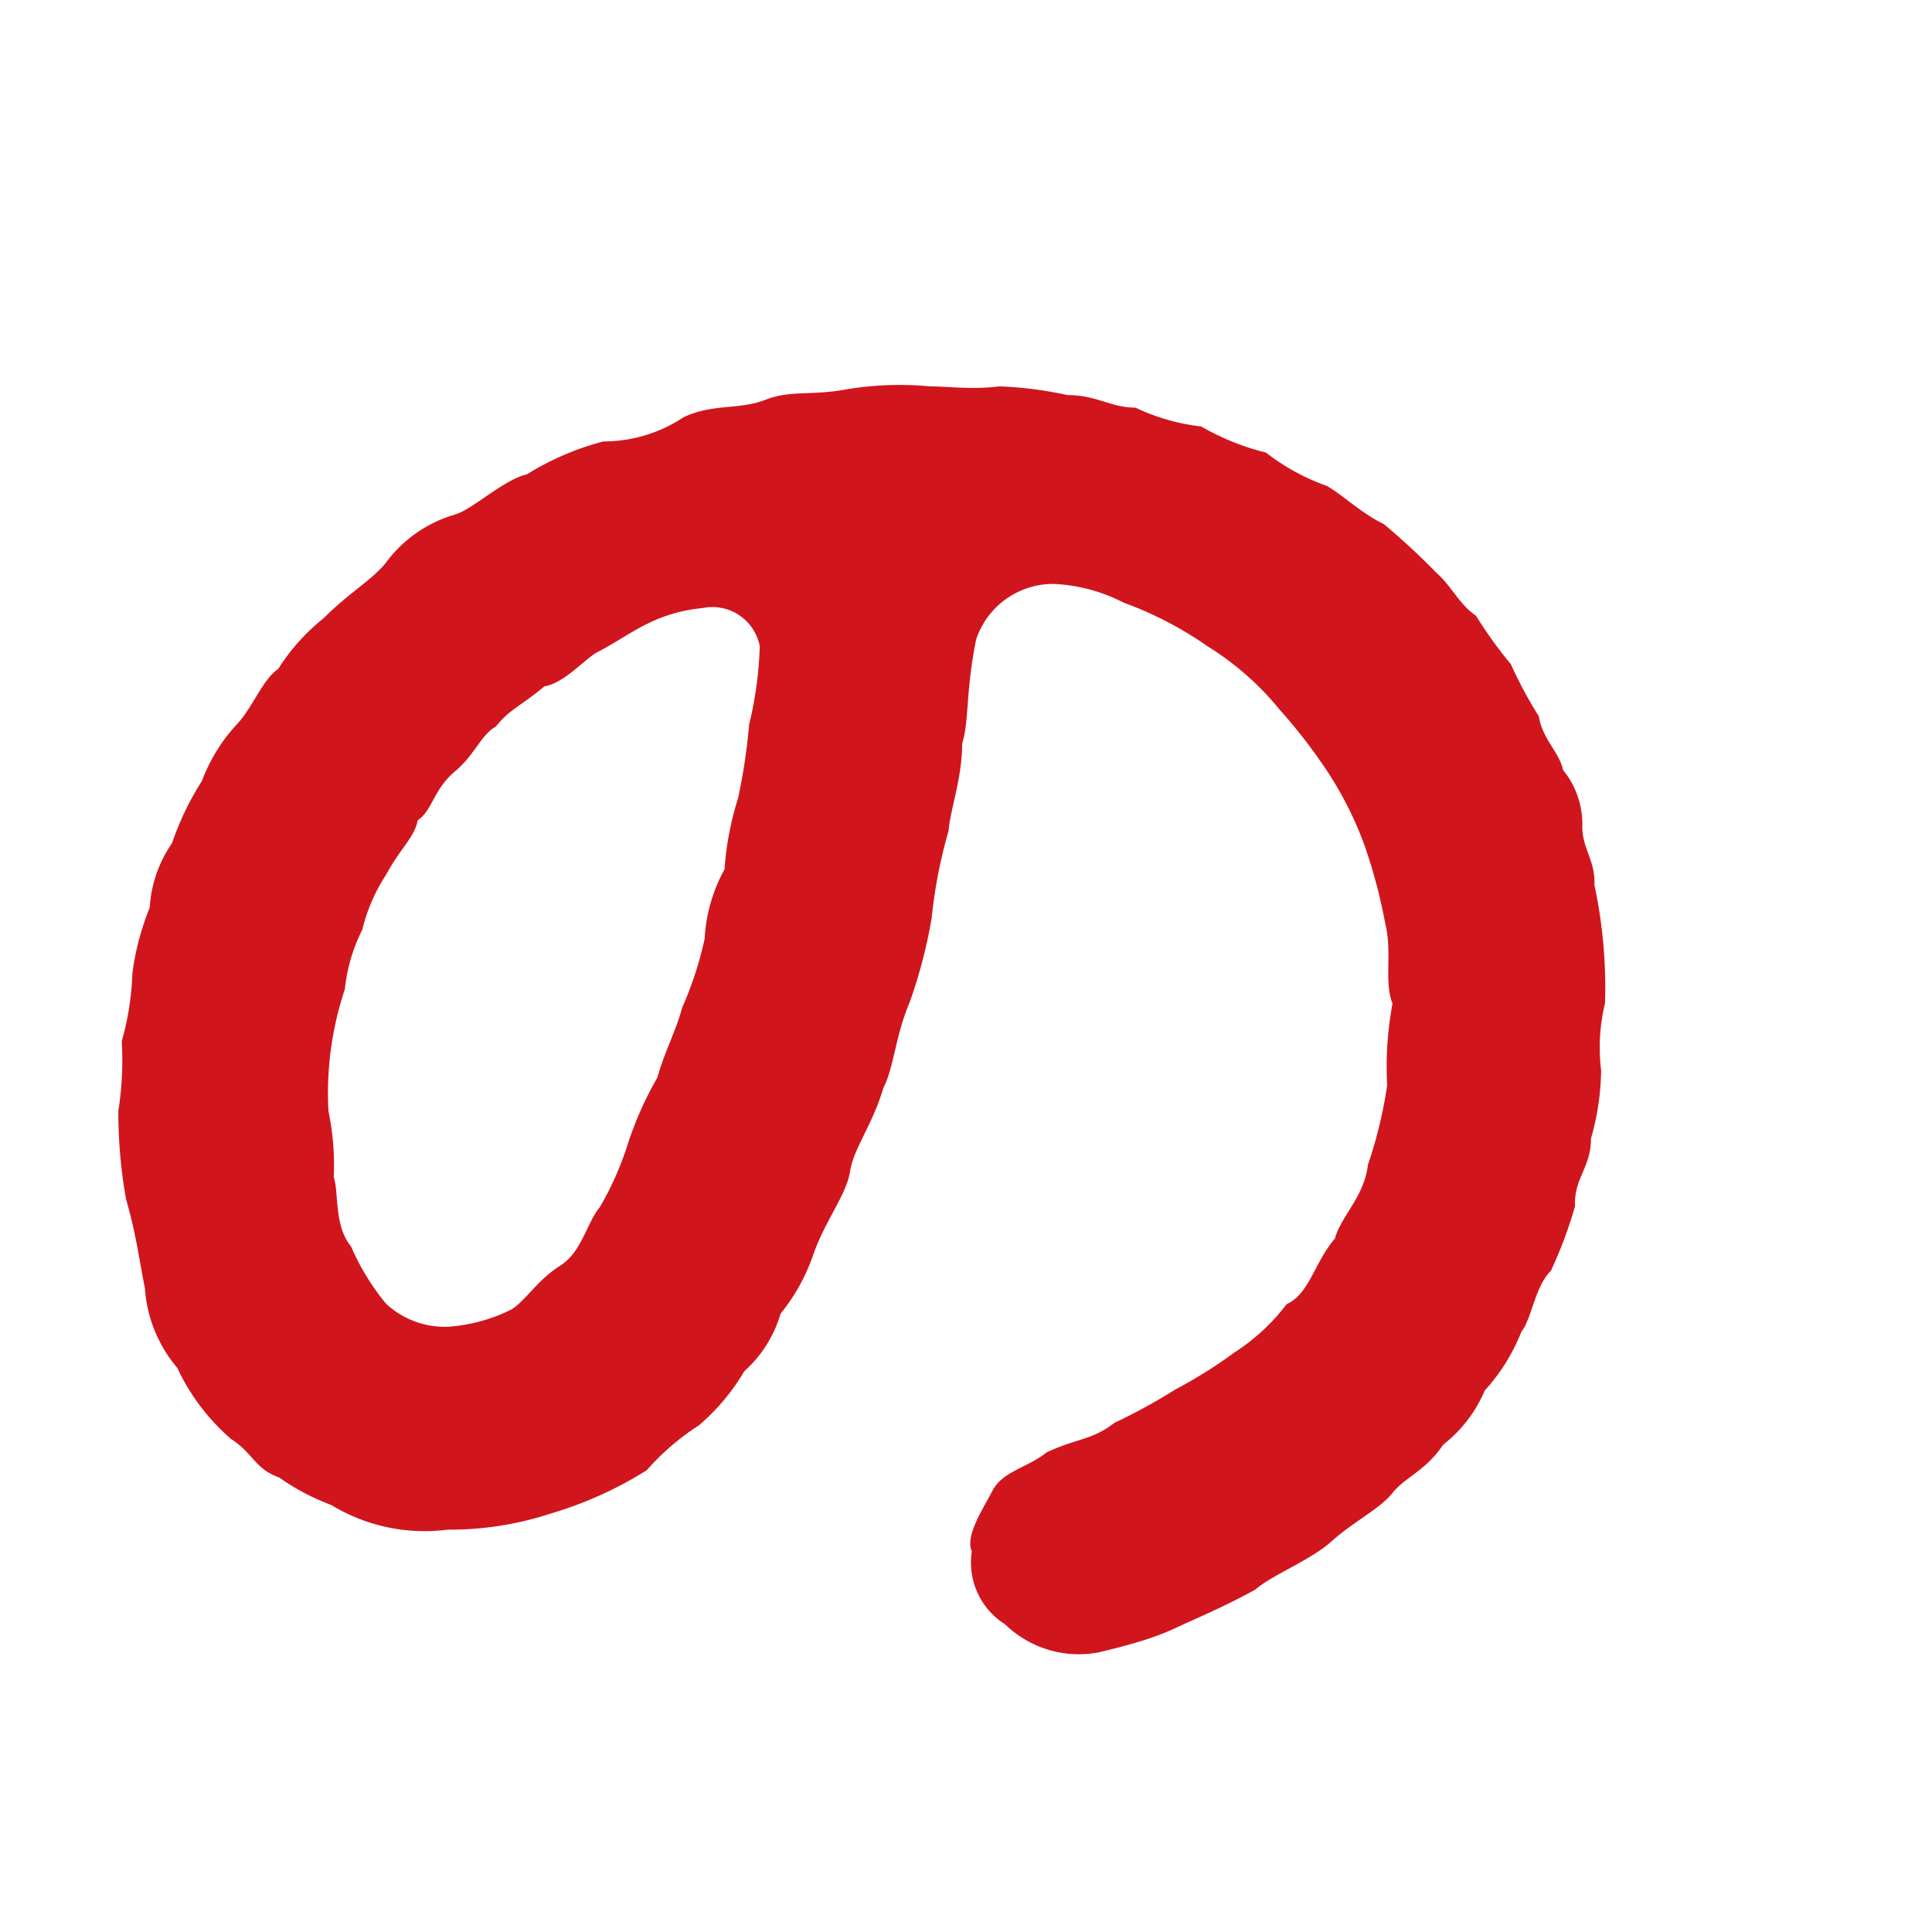 <svg xmlns="http://www.w3.org/2000/svg" viewBox="0 0 40 40"><defs><style>.cls-1{fill:#d1151c;}.cls-2{fill:none;}</style></defs><g id="レイヤー_2" data-name="レイヤー 2"><g id="レイヤー_1-2" data-name="レイヤー 1"><path class="cls-1" d="M33.15,22.17a5.35,5.35,0,0,1-.21,1.4c0,.61-.36.83-.33,1.4a9,9,0,0,1-.5,1.34c-.33.32-.4,1-.61,1.26a4,4,0,0,1-.76,1.22,2.81,2.81,0,0,1-.86,1.12c-.36.54-.8.68-1.05,1s-.83.61-1.26,1-1.22.69-1.58,1c-.65.36-1.19.58-1.66.8s-1,.36-1.58.5a2.19,2.19,0,0,1-1.94-.58,1.51,1.51,0,0,1-.69-1.51c-.14-.32.22-.86.43-1.26s.72-.47,1.12-.79c.61-.29.94-.25,1.4-.61a11.84,11.84,0,0,0,1.26-.69A9.81,9.81,0,0,0,25.56,28a4.24,4.24,0,0,0,1.08-1c.47-.21.57-.86,1-1.36.11-.44.61-.87.68-1.52a9.27,9.27,0,0,0,.4-1.65,7.09,7.09,0,0,1,.11-1.69c-.18-.47,0-1.05-.15-1.66a11,11,0,0,0-.43-1.62A7.36,7.36,0,0,0,27.5,16a11,11,0,0,0-1-1.3A6,6,0,0,0,25,13.38a7.47,7.47,0,0,0-1.73-.9,3.51,3.51,0,0,0-1.44-.39,1.68,1.68,0,0,0-1.62,1.15c-.22,1.08-.14,1.66-.29,2.16,0,.72-.25,1.37-.28,1.8A10.15,10.15,0,0,0,19.29,19a10.25,10.25,0,0,1-.46,1.76c-.29.68-.33,1.37-.54,1.76-.22.76-.62,1.26-.69,1.73s-.5,1-.75,1.69a4,4,0,0,1-.69,1.26,2.56,2.56,0,0,1-.75,1.19,4.42,4.42,0,0,1-.94,1.12,5.14,5.14,0,0,0-1.08.93,8,8,0,0,1-2,.9,6.68,6.68,0,0,1-2.12.33,3.72,3.72,0,0,1-2.41-.51,4.74,4.74,0,0,1-1.08-.57c-.51-.18-.54-.51-1-.8a4.43,4.43,0,0,1-1.11-1.47A2.84,2.84,0,0,1,3,26.67c-.11-.54-.18-1.12-.39-1.84A10.33,10.33,0,0,1,2.45,23a6.6,6.6,0,0,0,.07-1.44,5.79,5.79,0,0,0,.22-1.4,5.52,5.52,0,0,1,.36-1.37,2.6,2.6,0,0,1,.46-1.33,6,6,0,0,1,.62-1.29A3.57,3.57,0,0,1,4.9,15c.32-.33.54-.94.86-1.15a4.21,4.21,0,0,1,.94-1.05c.54-.54,1-.79,1.29-1.15a2.72,2.72,0,0,1,1.44-1c.36-.11,1-.72,1.48-.83a5.76,5.76,0,0,1,1.58-.68,3,3,0,0,0,1.66-.5c.61-.29,1.15-.15,1.69-.36s.93-.08,1.69-.22A6.71,6.71,0,0,1,19.26,8c.4,0,.83.07,1.44,0a7.78,7.78,0,0,1,1.4.18c.61,0,.9.26,1.41.26a4.29,4.29,0,0,0,1.36.39,5.13,5.13,0,0,0,1.34.54,4.48,4.48,0,0,0,1.26.69c.32.18.72.57,1.18.79a14.5,14.5,0,0,1,1.08,1c.33.29.47.65.83.9a8.82,8.82,0,0,0,.72,1,8.8,8.8,0,0,0,.58,1.08c.07.47.43.75.5,1.11a1.78,1.78,0,0,1,.4,1.19c0,.43.28.72.25,1.19a10.14,10.14,0,0,1,.22,2.45A3.93,3.93,0,0,0,33.15,22.17ZM15.73,13.38a1,1,0,0,0-1.19-.79,3.24,3.24,0,0,0-1.15.33c-.36.18-.72.43-1,.57s-.69.65-1.12.72c-.47.4-.72.47-1,.83-.32.18-.43.58-.86.94s-.47.82-.76,1c-.07.36-.36.58-.65,1.12a3.66,3.66,0,0,0-.5,1.15,3.54,3.54,0,0,0-.36,1.23A6.8,6.8,0,0,0,6.8,23a5.57,5.57,0,0,1,.11,1.37c.11.33,0,1,.36,1.44A4.88,4.88,0,0,0,8,27a1.8,1.8,0,0,0,1.26.47,3.46,3.46,0,0,0,1.33-.36c.29-.18.54-.61,1-.9s.54-.86.83-1.22A6.45,6.45,0,0,0,13,23.68a7.19,7.19,0,0,1,.61-1.37c.15-.54.4-1,.51-1.44a7.38,7.38,0,0,0,.47-1.44A3.32,3.32,0,0,1,15,18a6.3,6.3,0,0,1,.28-1.47A12.18,12.18,0,0,0,15.51,15,7.76,7.76,0,0,0,15.73,13.38Z"/><rect class="cls-2" width="40" height="40"/></g></g></svg>